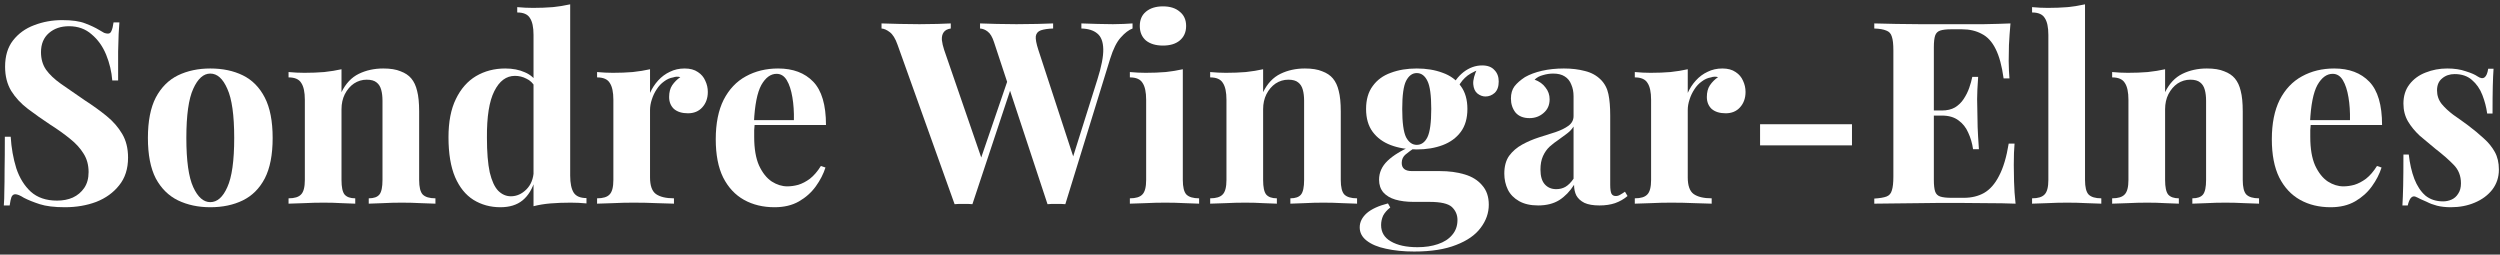 <svg xmlns="http://www.w3.org/2000/svg" width="491" height="50" viewBox="0 0 491 50" fill="none"><rect x="0" y="0" width="491" height="50" fill="#333333" stroke="none"/><path d="M12.2 3.95C14.167 3.95 15.683 4.167 16.75 4.6C17.817 5 18.733 5.433 19.5 5.9C19.9 6.133 20.217 6.317 20.45 6.45C20.717 6.55 20.967 6.6 21.2 6.6C21.533 6.6 21.767 6.417 21.9 6.05C22.067 5.683 22.2 5.133 22.3 4.4H23.45C23.417 5.033 23.367 5.8 23.3 6.7C23.267 7.567 23.233 8.717 23.2 10.15C23.2 11.583 23.2 13.467 23.2 15.8H22.05C21.917 14.067 21.517 12.383 20.85 10.75C20.183 9.117 19.233 7.783 18 6.75C16.8 5.683 15.317 5.15 13.55 5.15C11.95 5.15 10.633 5.6 9.6 6.5C8.567 7.4 8.05 8.65 8.05 10.25C8.05 11.583 8.383 12.733 9.05 13.7C9.717 14.633 10.683 15.55 11.95 16.45C13.25 17.35 14.817 18.433 16.65 19.7C18.25 20.733 19.683 21.767 20.95 22.8C22.217 23.833 23.233 25 24 26.3C24.767 27.6 25.15 29.15 25.15 30.95C25.15 33.15 24.567 34.967 23.4 36.4C22.267 37.833 20.767 38.917 18.9 39.65C17.033 40.35 14.983 40.7 12.75 40.7C10.683 40.7 9.033 40.5 7.8 40.1C6.567 39.7 5.533 39.283 4.7 38.85C3.967 38.383 3.4 38.15 3 38.15C2.667 38.15 2.417 38.333 2.25 38.7C2.117 39.067 2 39.617 1.9 40.35H0.75C0.817 39.55 0.85 38.617 0.85 37.55C0.883 36.483 0.9 35.1 0.9 33.4C0.933 31.667 0.95 29.483 0.95 26.85H2.1C2.233 29.05 2.6 31.117 3.2 33.05C3.833 34.95 4.783 36.483 6.05 37.65C7.35 38.817 9.067 39.4 11.2 39.4C12.367 39.4 13.4 39.2 14.3 38.8C15.233 38.367 15.983 37.733 16.55 36.9C17.117 36.067 17.4 35.033 17.4 33.8C17.4 32.4 17.067 31.183 16.4 30.15C15.767 29.117 14.883 28.15 13.75 27.25C12.65 26.35 11.367 25.433 9.9 24.5C8.333 23.467 6.867 22.433 5.5 21.4C4.133 20.367 3.033 19.183 2.2 17.85C1.4 16.517 1 14.933 1 13.1C1 11 1.517 9.283 2.55 7.95C3.617 6.583 5 5.583 6.7 4.95C8.433 4.283 10.267 3.95 12.2 3.95Z" fill="white"></path><path d="M41.299 13.45C43.733 13.45 45.866 13.9 47.699 14.8C49.533 15.7 50.966 17.15 51.999 19.15C53.033 21.15 53.549 23.8 53.549 27.1C53.549 30.4 53.033 33.05 51.999 35.05C50.966 37.017 49.533 38.45 47.699 39.35C45.866 40.25 43.733 40.7 41.299 40.7C38.933 40.7 36.816 40.25 34.949 39.35C33.116 38.45 31.666 37.017 30.599 35.05C29.566 33.05 29.049 30.4 29.049 27.1C29.049 23.8 29.566 21.15 30.599 19.15C31.666 17.15 33.116 15.7 34.949 14.8C36.816 13.9 38.933 13.45 41.299 13.45ZM41.299 14.45C39.966 14.45 38.849 15.45 37.949 17.45C37.049 19.417 36.599 22.633 36.599 27.1C36.599 31.567 37.049 34.783 37.949 36.75C38.849 38.717 39.966 39.7 41.299 39.7C42.666 39.7 43.783 38.717 44.649 36.75C45.549 34.783 45.999 31.567 45.999 27.1C45.999 22.633 45.549 19.417 44.649 17.45C43.783 15.45 42.666 14.45 41.299 14.45Z" fill="white"></path><path d="M75.271 13.45C76.671 13.45 77.804 13.633 78.671 14C79.571 14.333 80.271 14.8 80.771 15.4C81.304 16.033 81.687 16.85 81.921 17.85C82.187 18.85 82.321 20.2 82.321 21.9V35.35C82.321 36.75 82.554 37.7 83.021 38.2C83.521 38.7 84.354 38.95 85.521 38.95V40C84.887 39.967 83.937 39.933 82.671 39.9C81.404 39.833 80.154 39.8 78.921 39.8C77.654 39.8 76.404 39.833 75.171 39.9C73.971 39.933 73.054 39.967 72.421 40V38.95C73.421 38.95 74.121 38.7 74.521 38.2C74.921 37.7 75.121 36.75 75.121 35.35V19.8C75.121 18.967 75.037 18.25 74.871 17.65C74.704 17.017 74.404 16.533 73.971 16.2C73.537 15.833 72.887 15.65 72.021 15.65C71.121 15.65 70.287 15.9 69.521 16.4C68.787 16.9 68.187 17.6 67.721 18.5C67.287 19.367 67.071 20.35 67.071 21.45V35.35C67.071 36.75 67.271 37.7 67.671 38.2C68.104 38.7 68.804 38.95 69.771 38.95V40C69.171 39.967 68.287 39.933 67.121 39.9C65.987 39.833 64.804 39.8 63.571 39.8C62.304 39.8 61.004 39.833 59.671 39.9C58.337 39.933 57.337 39.967 56.671 40V38.95C57.837 38.95 58.654 38.7 59.121 38.2C59.621 37.7 59.871 36.75 59.871 35.35V19.6C59.871 18.1 59.637 17 59.171 16.3C58.737 15.567 57.904 15.2 56.671 15.2V14.15C57.737 14.25 58.771 14.3 59.771 14.3C61.171 14.3 62.471 14.25 63.671 14.15C64.904 14.017 66.037 13.833 67.071 13.6V18.1C67.904 16.4 69.037 15.2 70.471 14.5C71.904 13.8 73.504 13.45 75.271 13.45Z" fill="white"></path><path d="M111.984 0.85V34.5C111.984 36 112.217 37.117 112.684 37.85C113.15 38.55 113.984 38.9 115.184 38.9V39.95C114.15 39.85 113.117 39.8 112.084 39.8C110.684 39.8 109.367 39.85 108.134 39.95C106.934 40.05 105.817 40.233 104.784 40.5V6.85C104.784 5.35 104.55 4.25 104.084 3.55C103.65 2.817 102.817 2.45 101.584 2.45V1.4C102.65 1.5 103.684 1.55 104.684 1.55C106.05 1.55 107.35 1.5 108.584 1.4C109.817 1.267 110.95 1.083 111.984 0.85ZM99.234 13.45C100.7 13.45 101.984 13.7 103.084 14.2C104.217 14.667 105.1 15.467 105.734 16.6L105.134 17.15C104.7 16.35 104.117 15.783 103.384 15.45C102.684 15.083 101.934 14.9 101.134 14.9C99.434 14.9 98.084 15.9 97.084 17.9C96.084 19.867 95.6 22.917 95.634 27.05C95.634 29.883 95.817 32.15 96.184 33.85C96.584 35.517 97.134 36.717 97.834 37.45C98.567 38.183 99.4 38.55 100.334 38.55C101.467 38.55 102.484 38.1 103.384 37.2C104.284 36.3 104.767 35.083 104.834 33.55L105.084 35.3C104.584 37.067 103.767 38.417 102.634 39.35C101.534 40.25 100.084 40.7 98.284 40.7C96.317 40.7 94.55 40.217 92.984 39.25C91.45 38.283 90.25 36.8 89.384 34.8C88.517 32.767 88.084 30.15 88.084 26.95C88.084 23.917 88.567 21.417 89.534 19.45C90.5 17.45 91.817 15.95 93.484 14.95C95.184 13.95 97.1 13.45 99.234 13.45Z" fill="white"></path><path d="M134.466 13.45C135.533 13.45 136.4 13.683 137.066 14.15C137.733 14.583 138.216 15.15 138.516 15.85C138.85 16.55 139.016 17.283 139.016 18.05C139.016 19.283 138.65 20.3 137.916 21.1C137.216 21.867 136.283 22.25 135.116 22.25C133.95 22.25 133.033 21.967 132.366 21.4C131.733 20.8 131.416 20.017 131.416 19.05C131.416 18.117 131.616 17.35 132.016 16.75C132.45 16.117 132.983 15.583 133.616 15.15C133.15 15.017 132.683 15.033 132.216 15.2C131.583 15.3 130.983 15.567 130.416 16C129.85 16.4 129.366 16.917 128.966 17.55C128.566 18.15 128.25 18.817 128.016 19.55C127.783 20.25 127.666 20.933 127.666 21.6V34.85C127.666 36.45 128.05 37.533 128.816 38.1C129.616 38.667 130.8 38.95 132.366 38.95V40C131.6 39.967 130.483 39.933 129.016 39.9C127.55 39.833 126.016 39.8 124.416 39.8C123.083 39.8 121.733 39.833 120.366 39.9C119 39.933 117.966 39.967 117.266 40V38.95C118.433 38.95 119.25 38.7 119.716 38.2C120.216 37.7 120.466 36.75 120.466 35.35V19.6C120.466 18.1 120.233 17 119.766 16.3C119.333 15.567 118.5 15.2 117.266 15.2V14.15C118.333 14.25 119.366 14.3 120.366 14.3C121.766 14.3 123.066 14.25 124.266 14.15C125.5 14.017 126.633 13.833 127.666 13.6V18.25C128.066 17.35 128.6 16.533 129.266 15.8C129.933 15.067 130.7 14.5 131.566 14.1C132.433 13.667 133.4 13.45 134.466 13.45Z" fill="white"></path><path d="M152.823 13.45C155.756 13.45 158.056 14.317 159.723 16.05C161.389 17.783 162.223 20.617 162.223 24.55H145.773L145.673 23.6H155.923C155.956 21.967 155.856 20.467 155.623 19.1C155.389 17.7 155.023 16.583 154.523 15.75C154.023 14.917 153.356 14.5 152.523 14.5C151.356 14.5 150.356 15.233 149.523 16.7C148.723 18.167 148.239 20.6 148.073 24L148.223 24.3C148.189 24.7 148.156 25.117 148.123 25.55C148.123 25.983 148.123 26.433 148.123 26.9C148.123 29.2 148.439 31.067 149.073 32.5C149.739 33.933 150.573 34.983 151.573 35.65C152.573 36.283 153.589 36.6 154.623 36.6C155.323 36.6 156.039 36.5 156.773 36.3C157.539 36.067 158.306 35.667 159.073 35.1C159.839 34.5 160.556 33.667 161.223 32.6L162.123 32.9C161.723 34.167 161.089 35.4 160.223 36.6C159.356 37.8 158.256 38.783 156.923 39.55C155.589 40.317 153.989 40.7 152.123 40.7C149.856 40.7 147.856 40.217 146.123 39.25C144.389 38.283 143.023 36.817 142.023 34.85C141.056 32.883 140.573 30.383 140.573 27.35C140.573 24.25 141.089 21.667 142.123 19.6C143.189 17.533 144.639 16 146.473 15C148.339 13.967 150.456 13.45 152.823 13.45Z" fill="white"></path><path d="M222.432 4.6V5.6C221.699 5.867 220.932 6.45 220.132 7.35C219.332 8.217 218.632 9.617 218.032 11.55L209.232 40.1C208.966 40.067 208.682 40.05 208.382 40.05C208.082 40.05 207.782 40.05 207.482 40.05C207.182 40.05 206.882 40.05 206.582 40.05C206.282 40.05 205.999 40.067 205.732 40.1L195.232 8.3C194.899 7.267 194.482 6.567 193.982 6.2C193.516 5.833 193.016 5.633 192.482 5.6V4.6C193.416 4.633 194.516 4.667 195.782 4.7C197.082 4.733 198.366 4.75 199.632 4.75C201.099 4.75 202.466 4.733 203.732 4.7C205.032 4.667 206.066 4.633 206.832 4.6V5.6C205.832 5.633 205.032 5.75 204.432 5.95C203.866 6.15 203.532 6.533 203.432 7.1C203.366 7.667 203.532 8.567 203.932 9.8L211.032 31.5L209.882 33.55L215.532 15.6C216.332 13.067 216.716 11.083 216.682 9.65C216.649 8.217 216.266 7.2 215.532 6.6C214.799 5.967 213.749 5.633 212.382 5.6V4.6C213.516 4.633 214.582 4.667 215.582 4.7C216.582 4.733 217.582 4.75 218.582 4.75C219.349 4.75 220.049 4.733 220.682 4.7C221.349 4.667 221.932 4.633 222.432 4.6ZM186.732 4.6V5.6C186.066 5.7 185.599 5.95 185.332 6.35C185.066 6.717 184.949 7.217 184.982 7.85C185.049 8.45 185.199 9.1 185.432 9.8L193.082 32L191.732 33.8L198.132 15.1L198.832 16.45L190.982 40.1C190.716 40.067 190.432 40.05 190.132 40.05C189.832 40.05 189.532 40.05 189.232 40.05C188.932 40.05 188.632 40.05 188.332 40.05C188.032 40.05 187.749 40.067 187.482 40.1L176.282 8.8C175.849 7.567 175.332 6.733 174.732 6.3C174.166 5.867 173.632 5.633 173.132 5.6V4.6C174.132 4.633 175.316 4.667 176.682 4.7C178.049 4.733 179.349 4.75 180.582 4.75C181.916 4.75 183.099 4.733 184.132 4.7C185.199 4.667 186.066 4.633 186.732 4.6Z" fill="white"></path><path d="M228.405 1.25C229.805 1.25 230.905 1.6 231.705 2.3C232.538 2.967 232.955 3.9 232.955 5.1C232.955 6.3 232.538 7.25 231.705 7.95C230.905 8.617 229.805 8.95 228.405 8.95C227.005 8.95 225.888 8.617 225.055 7.95C224.255 7.25 223.855 6.3 223.855 5.1C223.855 3.9 224.255 2.967 225.055 2.3C225.888 1.6 227.005 1.25 228.405 1.25ZM232.305 13.6V35.35C232.305 36.75 232.538 37.7 233.005 38.2C233.505 38.7 234.338 38.95 235.505 38.95V40C234.905 39.967 233.972 39.933 232.705 39.9C231.438 39.833 230.155 39.8 228.855 39.8C227.555 39.8 226.238 39.833 224.905 39.9C223.572 39.933 222.572 39.967 221.905 40V38.95C223.072 38.95 223.888 38.7 224.355 38.2C224.855 37.7 225.105 36.75 225.105 35.35V19.6C225.105 18.1 224.872 17 224.405 16.3C223.972 15.567 223.138 15.2 221.905 15.2V14.15C222.972 14.25 224.005 14.3 225.005 14.3C226.405 14.3 227.705 14.25 228.905 14.15C230.138 14.017 231.272 13.833 232.305 13.6Z" fill="white"></path><path d="M256.277 13.45C257.677 13.45 258.81 13.633 259.677 14C260.577 14.333 261.277 14.8 261.777 15.4C262.31 16.033 262.693 16.85 262.927 17.85C263.193 18.85 263.327 20.2 263.327 21.9V35.35C263.327 36.75 263.56 37.7 264.027 38.2C264.527 38.7 265.36 38.95 266.527 38.95V40C265.893 39.967 264.943 39.933 263.677 39.9C262.41 39.833 261.16 39.8 259.927 39.8C258.66 39.8 257.41 39.833 256.177 39.9C254.977 39.933 254.06 39.967 253.427 40V38.95C254.427 38.95 255.127 38.7 255.527 38.2C255.927 37.7 256.127 36.75 256.127 35.35V19.8C256.127 18.967 256.043 18.25 255.877 17.65C255.71 17.017 255.41 16.533 254.977 16.2C254.543 15.833 253.893 15.65 253.027 15.65C252.127 15.65 251.293 15.9 250.527 16.4C249.793 16.9 249.193 17.6 248.727 18.5C248.293 19.367 248.077 20.35 248.077 21.45V35.35C248.077 36.75 248.277 37.7 248.677 38.2C249.11 38.7 249.81 38.95 250.777 38.95V40C250.177 39.967 249.293 39.933 248.127 39.9C246.993 39.833 245.81 39.8 244.577 39.8C243.31 39.8 242.01 39.833 240.677 39.9C239.343 39.933 238.343 39.967 237.677 40V38.95C238.843 38.95 239.66 38.7 240.127 38.2C240.627 37.7 240.877 36.75 240.877 35.35V19.6C240.877 18.1 240.643 17 240.177 16.3C239.743 15.567 238.91 15.2 237.677 15.2V14.15C238.743 14.25 239.777 14.3 240.777 14.3C242.177 14.3 243.477 14.25 244.677 14.15C245.91 14.017 247.043 13.833 248.077 13.6V18.1C248.91 16.4 250.043 15.2 251.477 14.5C252.91 13.8 254.51 13.45 256.277 13.45Z" fill="white"></path><path d="M277.748 49.4C275.681 49.4 273.831 49.217 272.198 48.85C270.598 48.517 269.331 47.983 268.398 47.25C267.498 46.55 267.048 45.683 267.048 44.65C267.048 43.617 267.514 42.683 268.448 41.85C269.381 41.05 270.764 40.417 272.598 39.95L273.048 40.75C272.414 41.25 271.948 41.783 271.648 42.35C271.381 42.95 271.248 43.567 271.248 44.2C271.248 45.6 271.881 46.667 273.148 47.4C274.448 48.167 276.198 48.55 278.398 48.55C279.898 48.55 281.231 48.35 282.398 47.95C283.598 47.55 284.531 46.95 285.198 46.15C285.898 45.35 286.248 44.367 286.248 43.2C286.248 42.2 285.881 41.35 285.148 40.65C284.414 39.983 282.948 39.65 280.748 39.65H277.648C276.281 39.65 275.081 39.5 274.048 39.2C273.048 38.9 272.264 38.433 271.698 37.8C271.131 37.133 270.848 36.3 270.848 35.3C270.848 33.9 271.398 32.667 272.498 31.6C273.598 30.533 275.231 29.533 277.398 28.6L277.898 29C277.264 29.4 276.664 29.833 276.098 30.3C275.564 30.733 275.298 31.3 275.298 32C275.298 33.067 275.964 33.6 277.298 33.6H282.748C284.581 33.6 286.214 33.817 287.648 34.25C289.114 34.683 290.264 35.4 291.098 36.4C291.964 37.367 292.398 38.633 292.398 40.2C292.398 41.833 291.864 43.35 290.798 44.75C289.764 46.15 288.164 47.267 285.998 48.1C283.831 48.967 281.081 49.4 277.748 49.4ZM278.248 29.35C276.348 29.35 274.648 29.067 273.148 28.5C271.648 27.933 270.464 27.067 269.598 25.9C268.731 24.733 268.298 23.233 268.298 21.4C268.298 19.567 268.731 18.067 269.598 16.9C270.464 15.7 271.648 14.833 273.148 14.3C274.648 13.733 276.348 13.45 278.248 13.45C280.148 13.45 281.848 13.733 283.348 14.3C284.848 14.833 286.031 15.7 286.898 16.9C287.764 18.067 288.198 19.567 288.198 21.4C288.198 23.233 287.764 24.733 286.898 25.9C286.031 27.067 284.848 27.933 283.348 28.5C281.848 29.067 280.148 29.35 278.248 29.35ZM278.248 28.45C279.148 28.45 279.848 27.95 280.348 26.95C280.848 25.917 281.098 24.067 281.098 21.4C281.098 18.733 280.848 16.9 280.348 15.9C279.848 14.867 279.148 14.35 278.248 14.35C277.381 14.35 276.681 14.867 276.148 15.9C275.648 16.9 275.398 18.733 275.398 21.4C275.398 24.067 275.648 25.917 276.148 26.95C276.681 27.95 277.381 28.45 278.248 28.45ZM286.048 17.75L285.048 17.4C285.548 16.1 286.348 15.017 287.448 14.15C288.581 13.283 289.798 12.85 291.098 12.85C292.164 12.85 292.964 13.15 293.498 13.75C294.064 14.317 294.348 15.067 294.348 16C294.348 17 294.081 17.75 293.548 18.25C293.014 18.717 292.414 18.95 291.748 18.95C291.181 18.95 290.648 18.75 290.148 18.35C289.681 17.95 289.414 17.35 289.348 16.55C289.281 15.717 289.564 14.65 290.198 13.35L290.548 13.65C289.281 14.117 288.331 14.667 287.698 15.3C287.064 15.9 286.514 16.717 286.048 17.75Z" fill="white"></path><path d="M302.096 40.35C300.596 40.35 299.346 40.067 298.346 39.5C297.346 38.933 296.613 38.183 296.146 37.25C295.679 36.283 295.446 35.233 295.446 34.1C295.446 32.667 295.763 31.5 296.396 30.6C297.063 29.7 297.913 28.967 298.946 28.4C299.979 27.833 301.063 27.367 302.196 27C303.363 26.633 304.463 26.283 305.496 25.95C306.563 25.583 307.413 25.167 308.046 24.7C308.713 24.2 309.046 23.567 309.046 22.8V18.9C309.046 18.033 308.896 17.267 308.596 16.6C308.329 15.9 307.896 15.367 307.296 15C306.729 14.633 305.979 14.45 305.046 14.45C304.379 14.45 303.713 14.55 303.046 14.75C302.379 14.917 301.829 15.217 301.396 15.65C302.329 15.983 303.046 16.5 303.546 17.2C304.079 17.867 304.346 18.633 304.346 19.5C304.346 20.633 303.946 21.533 303.146 22.2C302.379 22.867 301.463 23.2 300.396 23.2C299.196 23.2 298.279 22.833 297.646 22.1C297.046 21.333 296.746 20.417 296.746 19.35C296.746 18.383 296.979 17.583 297.446 16.95C297.946 16.317 298.629 15.717 299.496 15.15C300.429 14.617 301.546 14.2 302.846 13.9C304.179 13.6 305.613 13.45 307.146 13.45C308.679 13.45 310.063 13.617 311.296 13.95C312.529 14.25 313.563 14.817 314.396 15.65C315.163 16.417 315.663 17.367 315.896 18.5C316.129 19.6 316.246 21 316.246 22.7V36.3C316.246 37.133 316.329 37.717 316.496 38.05C316.663 38.35 316.946 38.5 317.346 38.5C317.646 38.5 317.929 38.417 318.196 38.25C318.496 38.083 318.813 37.883 319.146 37.65L319.646 38.5C318.946 39.1 318.129 39.567 317.196 39.9C316.296 40.2 315.279 40.35 314.146 40.35C312.913 40.35 311.929 40.183 311.196 39.85C310.463 39.483 309.929 39 309.596 38.4C309.296 37.8 309.146 37.1 309.146 36.3C308.346 37.567 307.379 38.567 306.246 39.3C305.113 40 303.729 40.35 302.096 40.35ZM305.646 37.15C306.313 37.15 306.913 37 307.446 36.7C308.013 36.367 308.546 35.833 309.046 35.1V24.85C308.746 25.35 308.329 25.8 307.796 26.2C307.263 26.6 306.696 27.017 306.096 27.45C305.496 27.85 304.913 28.3 304.346 28.8C303.813 29.3 303.379 29.917 303.046 30.65C302.713 31.383 302.546 32.267 302.546 33.3C302.546 34.6 302.829 35.567 303.396 36.2C303.963 36.833 304.713 37.15 305.646 37.15Z" fill="white"></path><path d="M338.275 13.45C339.342 13.45 340.208 13.683 340.875 14.15C341.542 14.583 342.025 15.15 342.325 15.85C342.658 16.55 342.825 17.283 342.825 18.05C342.825 19.283 342.458 20.3 341.725 21.1C341.025 21.867 340.092 22.25 338.925 22.25C337.758 22.25 336.842 21.967 336.175 21.4C335.542 20.8 335.225 20.017 335.225 19.05C335.225 18.117 335.425 17.35 335.825 16.75C336.258 16.117 336.792 15.583 337.425 15.15C336.958 15.017 336.492 15.033 336.025 15.2C335.392 15.3 334.792 15.567 334.225 16C333.658 16.4 333.175 16.917 332.775 17.55C332.375 18.15 332.058 18.817 331.825 19.55C331.592 20.25 331.475 20.933 331.475 21.6V34.85C331.475 36.45 331.858 37.533 332.625 38.1C333.425 38.667 334.608 38.95 336.175 38.95V40C335.408 39.967 334.292 39.933 332.825 39.9C331.358 39.833 329.825 39.8 328.225 39.8C326.892 39.8 325.542 39.833 324.175 39.9C322.808 39.933 321.775 39.967 321.075 40V38.95C322.242 38.95 323.058 38.7 323.525 38.2C324.025 37.7 324.275 36.75 324.275 35.35V19.6C324.275 18.1 324.042 17 323.575 16.3C323.142 15.567 322.308 15.2 321.075 15.2V14.15C322.142 14.25 323.175 14.3 324.175 14.3C325.575 14.3 326.875 14.25 328.075 14.15C329.308 14.017 330.442 13.833 331.475 13.6V18.25C331.875 17.35 332.408 16.533 333.075 15.8C333.742 15.067 334.508 14.5 335.375 14.1C336.242 13.667 337.208 13.45 338.275 13.45Z" fill="white"></path><path d="M363.728 24.4V28.55H345.678V24.4H363.728Z" fill="white"></path><path d="M394.858 4.6C394.725 6.067 394.625 7.483 394.558 8.85C394.525 10.217 394.508 11.267 394.508 12C394.508 12.667 394.525 13.3 394.558 13.9C394.592 14.5 394.625 15 394.658 15.4H393.508C393.175 12.967 392.658 11.05 391.958 9.65C391.258 8.217 390.342 7.217 389.208 6.65C388.108 6.05 386.808 5.75 385.308 5.75H383.258C382.292 5.75 381.558 5.833 381.058 6C380.558 6.167 380.225 6.5 380.058 7C379.892 7.5 379.808 8.267 379.808 9.3V35.3C379.808 36.333 379.892 37.1 380.058 37.6C380.225 38.1 380.558 38.433 381.058 38.6C381.558 38.767 382.292 38.85 383.258 38.85H385.708C387.208 38.85 388.525 38.533 389.658 37.9C390.825 37.233 391.808 36.117 392.608 34.55C393.442 32.983 394.075 30.867 394.508 28.2H395.658C395.558 29.267 395.508 30.667 395.508 32.4C395.508 33.167 395.525 34.25 395.558 35.65C395.592 37.05 395.692 38.5 395.858 40C394.158 39.933 392.242 39.9 390.108 39.9C387.975 39.867 386.075 39.85 384.408 39.85C383.575 39.85 382.508 39.85 381.208 39.85C379.908 39.85 378.508 39.867 377.008 39.9C375.508 39.9 373.992 39.917 372.458 39.95C370.925 39.95 369.475 39.967 368.108 40V39C369.175 38.933 369.975 38.8 370.508 38.6C371.042 38.4 371.392 38 371.558 37.4C371.758 36.8 371.858 35.9 371.858 34.7V9.9C371.858 8.667 371.758 7.767 371.558 7.2C371.392 6.6 371.025 6.2 370.458 6C369.925 5.767 369.142 5.633 368.108 5.6V4.6C369.475 4.633 370.925 4.667 372.458 4.7C373.992 4.7 375.508 4.717 377.008 4.75C378.508 4.75 379.908 4.75 381.208 4.75C382.508 4.75 383.575 4.75 384.408 4.75C385.942 4.75 387.675 4.75 389.608 4.75C391.575 4.717 393.325 4.667 394.858 4.6ZM387.058 21.7C387.058 21.7 387.058 21.867 387.058 22.2C387.058 22.533 387.058 22.7 387.058 22.7H378.308C378.308 22.7 378.308 22.533 378.308 22.2C378.308 21.867 378.308 21.7 378.308 21.7H387.058ZM388.508 15.1C388.375 17 388.308 18.45 388.308 19.45C388.342 20.45 388.358 21.367 388.358 22.2C388.358 23.033 388.375 23.95 388.408 24.95C388.442 25.95 388.525 27.4 388.658 29.3H387.508C387.342 28.133 387.025 27.05 386.558 26.05C386.125 25.05 385.492 24.25 384.658 23.65C383.825 23.017 382.742 22.7 381.408 22.7V21.7C382.408 21.7 383.258 21.5 383.958 21.1C384.658 20.667 385.225 20.117 385.658 19.45C386.125 18.75 386.492 18.017 386.758 17.25C387.025 16.483 387.225 15.767 387.358 15.1H388.508Z" fill="white"></path><path d="M409.498 0.85V35.35C409.498 36.75 409.731 37.7 410.198 38.2C410.698 38.7 411.531 38.95 412.698 38.95V40C412.064 39.967 411.114 39.933 409.848 39.9C408.581 39.833 407.298 39.8 405.998 39.8C404.698 39.8 403.381 39.833 402.048 39.9C400.748 39.933 399.764 39.967 399.098 40V38.95C400.264 38.95 401.081 38.7 401.548 38.2C402.048 37.7 402.298 36.75 402.298 35.35V6.85C402.298 5.35 402.064 4.25 401.598 3.55C401.164 2.817 400.331 2.45 399.098 2.45V1.4C400.164 1.5 401.198 1.55 402.198 1.55C403.564 1.55 404.864 1.5 406.098 1.4C407.331 1.267 408.464 1.083 409.498 0.85Z" fill="white"></path><path d="M433.425 13.45C434.825 13.45 435.958 13.633 436.825 14C437.725 14.333 438.425 14.8 438.925 15.4C439.458 16.033 439.842 16.85 440.075 17.85C440.342 18.85 440.475 20.2 440.475 21.9V35.35C440.475 36.75 440.708 37.7 441.175 38.2C441.675 38.7 442.508 38.95 443.675 38.95V40C443.042 39.967 442.092 39.933 440.825 39.9C439.558 39.833 438.308 39.8 437.075 39.8C435.808 39.8 434.558 39.833 433.325 39.9C432.125 39.933 431.208 39.967 430.575 40V38.95C431.575 38.95 432.275 38.7 432.675 38.2C433.075 37.7 433.275 36.75 433.275 35.35V19.8C433.275 18.967 433.192 18.25 433.025 17.65C432.858 17.017 432.558 16.533 432.125 16.2C431.692 15.833 431.042 15.65 430.175 15.65C429.275 15.65 428.442 15.9 427.675 16.4C426.942 16.9 426.342 17.6 425.875 18.5C425.442 19.367 425.225 20.35 425.225 21.45V35.35C425.225 36.75 425.425 37.7 425.825 38.2C426.258 38.7 426.958 38.95 427.925 38.95V40C427.325 39.967 426.442 39.933 425.275 39.9C424.142 39.833 422.958 39.8 421.725 39.8C420.458 39.8 419.158 39.833 417.825 39.9C416.492 39.933 415.492 39.967 414.825 40V38.95C415.992 38.95 416.808 38.7 417.275 38.2C417.775 37.7 418.025 36.75 418.025 35.35V19.6C418.025 18.1 417.792 17 417.325 16.3C416.892 15.567 416.058 15.2 414.825 15.2V14.15C415.892 14.25 416.925 14.3 417.925 14.3C419.325 14.3 420.625 14.25 421.825 14.15C423.058 14.017 424.192 13.833 425.225 13.6V18.1C426.058 16.4 427.192 15.2 428.625 14.5C430.058 13.8 431.658 13.45 433.425 13.45Z" fill="white"></path><path d="M458.438 13.45C461.371 13.45 463.671 14.317 465.338 16.05C467.005 17.783 467.838 20.617 467.838 24.55H451.388L451.288 23.6H461.538C461.571 21.967 461.471 20.467 461.238 19.1C461.005 17.7 460.638 16.583 460.138 15.75C459.638 14.917 458.971 14.5 458.138 14.5C456.971 14.5 455.971 15.233 455.138 16.7C454.338 18.167 453.855 20.6 453.688 24L453.838 24.3C453.805 24.7 453.771 25.117 453.738 25.55C453.738 25.983 453.738 26.433 453.738 26.9C453.738 29.2 454.055 31.067 454.688 32.5C455.355 33.933 456.188 34.983 457.188 35.65C458.188 36.283 459.205 36.6 460.238 36.6C460.938 36.6 461.655 36.5 462.388 36.3C463.155 36.067 463.921 35.667 464.688 35.1C465.455 34.5 466.171 33.667 466.838 32.6L467.738 32.9C467.338 34.167 466.705 35.4 465.838 36.6C464.971 37.8 463.871 38.783 462.538 39.55C461.205 40.317 459.605 40.7 457.738 40.7C455.471 40.7 453.471 40.217 451.738 39.25C450.005 38.283 448.638 36.817 447.638 34.85C446.671 32.883 446.188 30.383 446.188 27.35C446.188 24.25 446.705 21.667 447.738 19.6C448.805 17.533 450.255 16 452.088 15C453.955 13.967 456.071 13.45 458.438 13.45Z" fill="white"></path><path d="M480.633 13.45C482.033 13.45 483.25 13.633 484.283 14C485.35 14.333 486.117 14.667 486.583 15C487.717 15.767 488.417 15.267 488.683 13.5H489.733C489.667 14.433 489.617 15.583 489.583 16.95C489.55 18.283 489.533 20.067 489.533 22.3H488.483C488.317 21.067 488 19.85 487.533 18.65C487.067 17.45 486.383 16.467 485.483 15.7C484.617 14.933 483.483 14.55 482.083 14.55C481.117 14.55 480.3 14.833 479.633 15.4C478.967 15.933 478.633 16.717 478.633 17.75C478.633 18.75 478.933 19.633 479.533 20.4C480.133 21.133 480.9 21.85 481.833 22.55C482.8 23.217 483.8 23.933 484.833 24.7C485.933 25.533 486.933 26.367 487.833 27.2C488.733 28 489.45 28.883 489.983 29.85C490.517 30.817 490.783 31.967 490.783 33.3C490.783 34.8 490.35 36.117 489.483 37.25C488.617 38.35 487.467 39.2 486.033 39.8C484.633 40.4 483.067 40.7 481.333 40.7C480.333 40.7 479.433 40.6 478.633 40.4C477.867 40.2 477.2 39.95 476.633 39.65C476.2 39.45 475.783 39.267 475.383 39.1C475.017 38.9 474.667 38.733 474.333 38.6C474 38.5 473.7 38.617 473.433 38.95C473.2 39.283 473.017 39.75 472.883 40.35H471.833C471.9 39.283 471.95 37.983 471.983 36.45C472.017 34.917 472.033 32.883 472.033 30.35H473.083C473.283 32.15 473.65 33.75 474.183 35.15C474.717 36.517 475.433 37.6 476.333 38.4C477.267 39.167 478.433 39.55 479.833 39.55C480.4 39.55 480.95 39.433 481.483 39.2C482.017 38.967 482.45 38.583 482.783 38.05C483.15 37.517 483.333 36.833 483.333 36C483.333 34.533 482.85 33.317 481.883 32.35C480.95 31.383 479.75 30.333 478.283 29.2C477.217 28.333 476.2 27.483 475.233 26.65C474.3 25.783 473.533 24.85 472.933 23.85C472.333 22.817 472.033 21.65 472.033 20.35C472.033 18.85 472.433 17.583 473.233 16.55C474.033 15.517 475.083 14.75 476.383 14.25C477.717 13.717 479.133 13.45 480.633 13.45Z" fill="white"></path></svg>